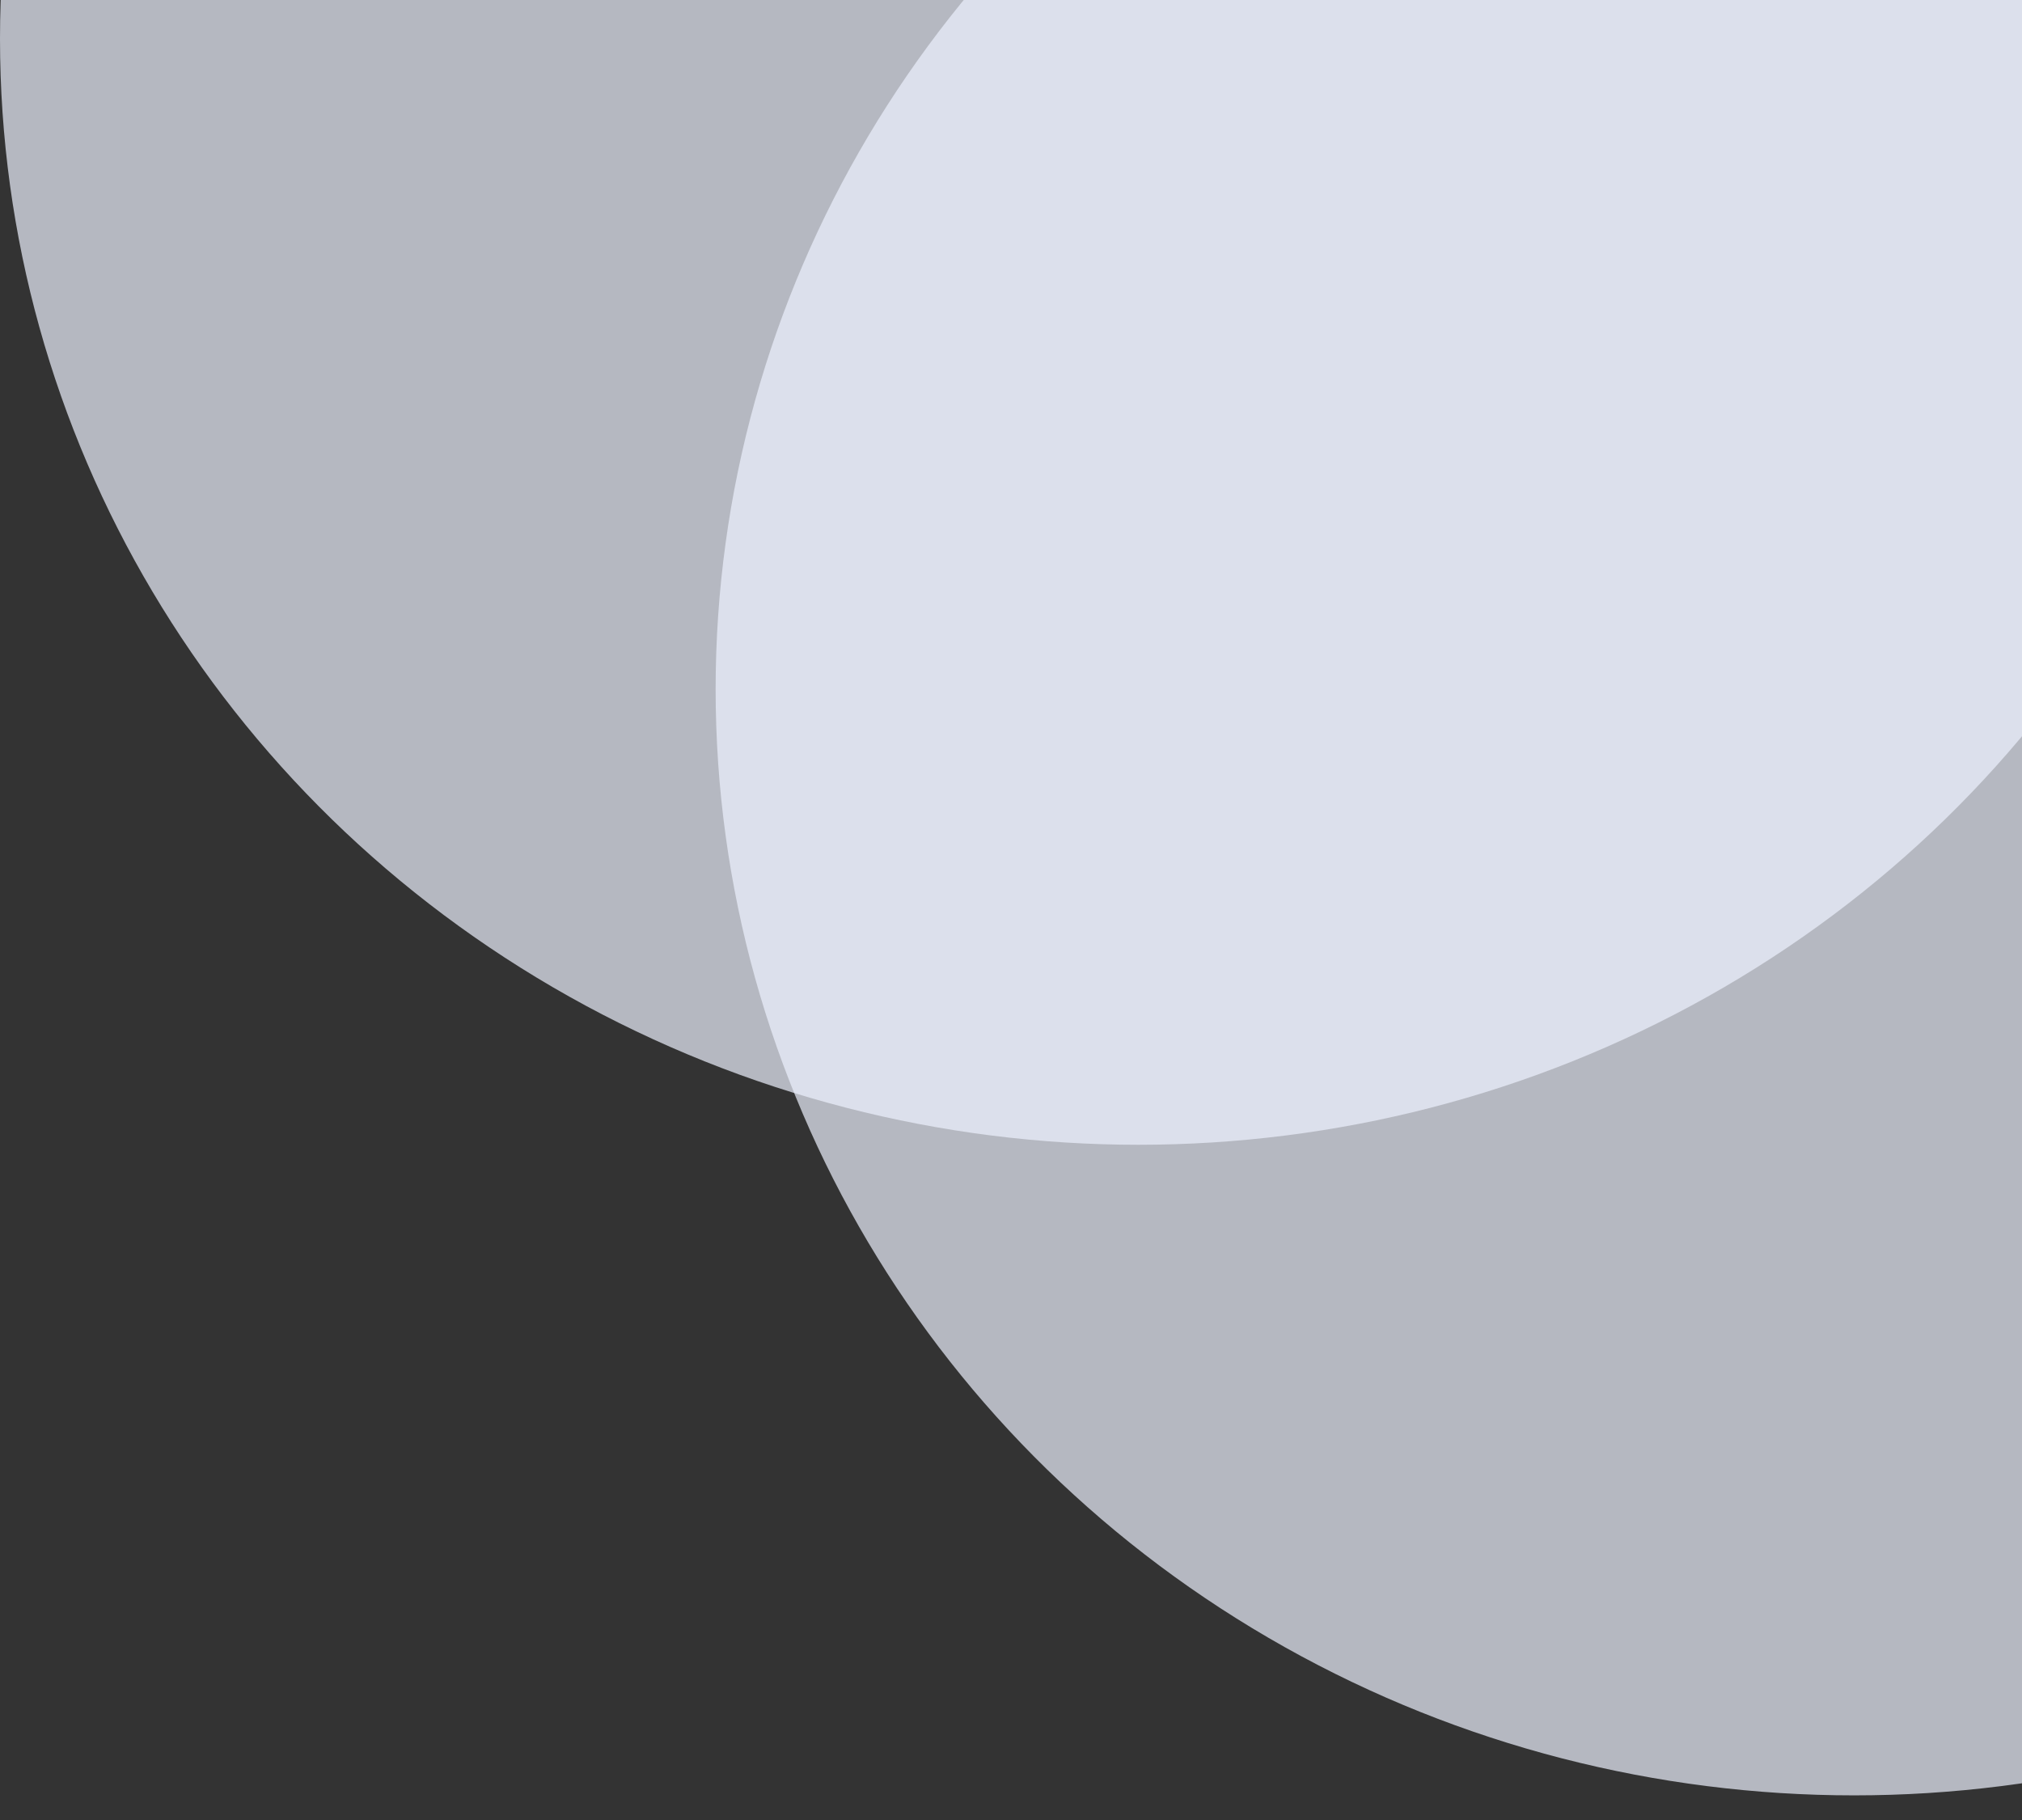 <svg width="50" height="45" viewBox="0 0 50 45" fill="none" xmlns="http://www.w3.org/2000/svg">
<rect x="0" y="0" width="50" height="45" fill="#333333" stroke="none"/>
<ellipse opacity="0.7" cx="28.152" cy="0.957" rx="28.152" ry="27.348" fill="#EDF1FE"/>
<ellipse opacity="0.7" cx="45.848" cy="17.043" rx="28.152" ry="27.348" fill="#EDF1FE"/>
</svg>
